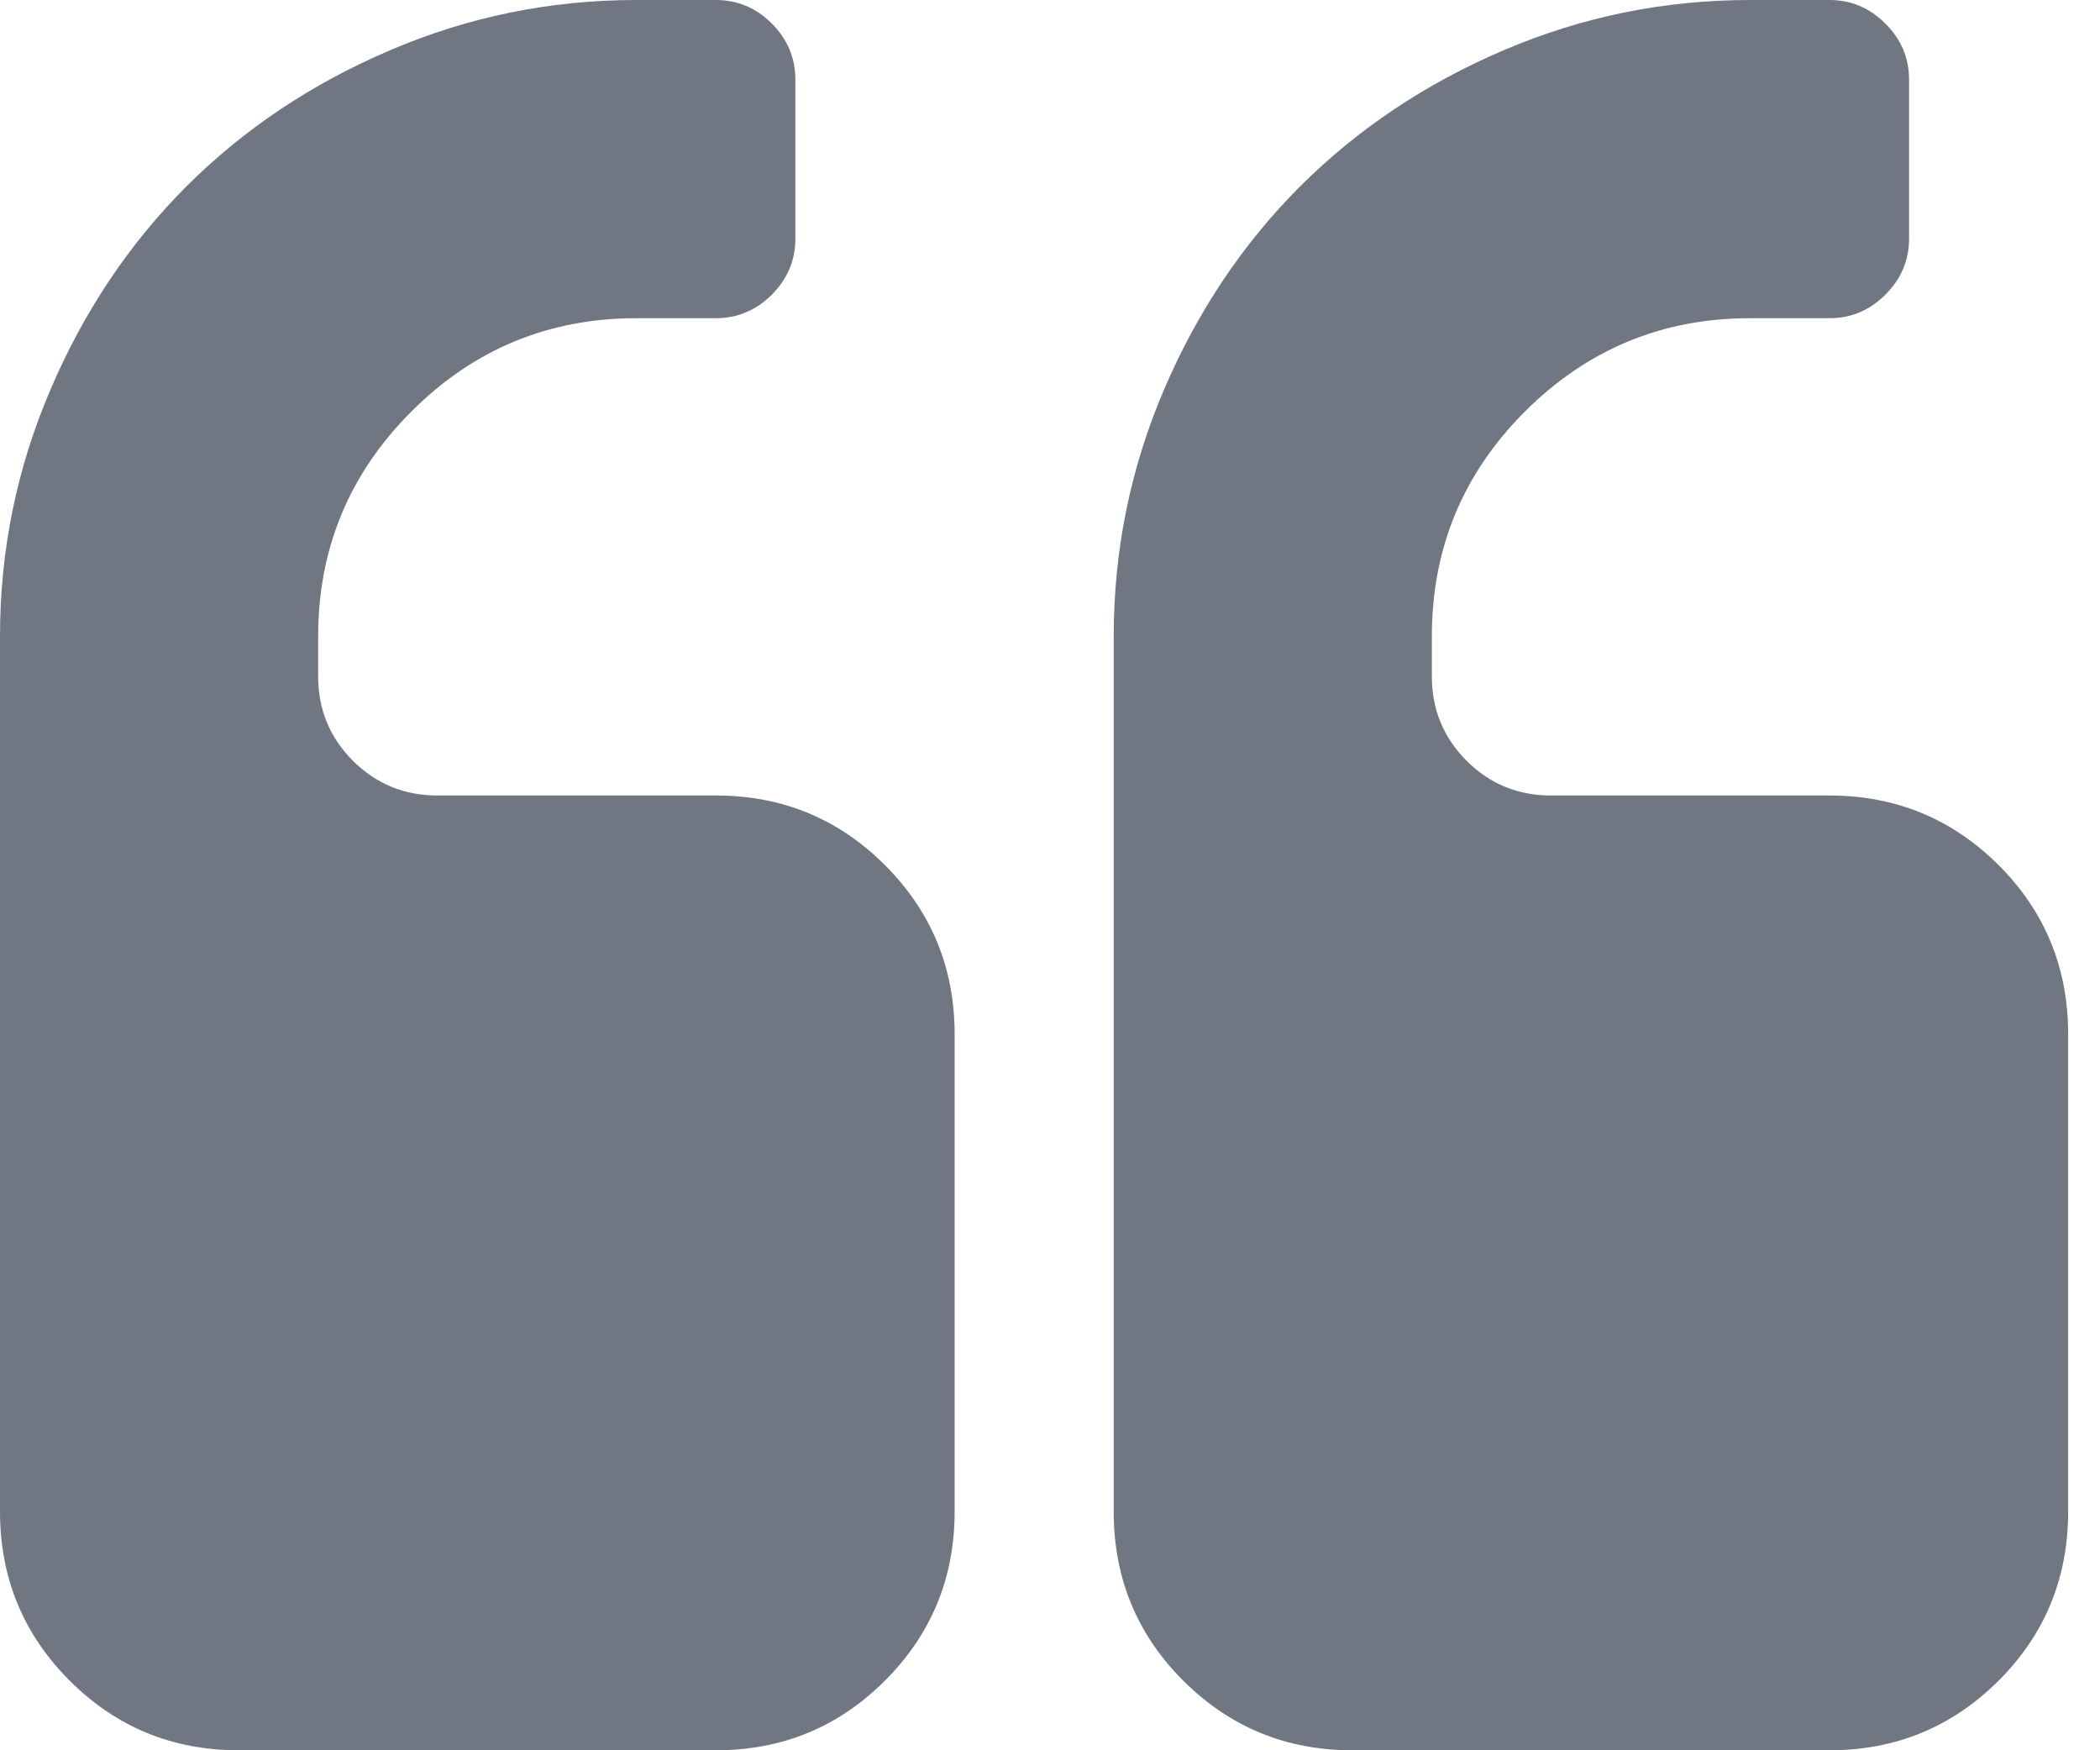 <svg width="12" height="10" viewBox="0 0 12 10" fill="none" xmlns="http://www.w3.org/2000/svg">
<path d="M5.455 5.909V8.636C5.455 9.015 5.322 9.337 5.057 9.602C4.792 9.867 4.47 10 4.091 10H1.364C0.985 10 0.663 9.867 0.398 9.602C0.133 9.337 0 9.015 0 8.636V3.636C0 3.144 0.096 2.674 0.288 2.227C0.479 1.779 0.739 1.392 1.065 1.065C1.392 0.739 1.779 0.479 2.227 0.288C2.674 0.096 3.144 0 3.636 0H4.091C4.214 0 4.321 0.045 4.411 0.135C4.5 0.225 4.545 0.331 4.545 0.455V1.364C4.545 1.487 4.5 1.593 4.411 1.683C4.321 1.773 4.214 1.818 4.091 1.818H3.636C3.134 1.818 2.706 1.996 2.351 2.351C1.996 2.706 1.818 3.134 1.818 3.636V3.864C1.818 4.053 1.884 4.214 2.017 4.347C2.15 4.479 2.311 4.545 2.5 4.545H4.091C4.47 4.545 4.792 4.678 5.057 4.943C5.322 5.208 5.455 5.53 5.455 5.909ZM11.818 5.909V8.636C11.818 9.015 11.686 9.337 11.421 9.602C11.155 9.867 10.833 10 10.454 10H7.727C7.348 10 7.027 9.867 6.761 9.602C6.496 9.337 6.364 9.015 6.364 8.636V3.636C6.364 3.144 6.46 2.674 6.651 2.227C6.843 1.779 7.102 1.392 7.429 1.065C7.756 0.739 8.143 0.479 8.59 0.288C9.038 0.096 9.508 0 10 0H10.454C10.578 0 10.684 0.045 10.774 0.135C10.864 0.225 10.909 0.331 10.909 0.455V1.364C10.909 1.487 10.864 1.593 10.774 1.683C10.684 1.773 10.578 1.818 10.454 1.818H10C9.498 1.818 9.07 1.996 8.714 2.351C8.359 2.706 8.182 3.134 8.182 3.636V3.864C8.182 4.053 8.248 4.214 8.381 4.347C8.513 4.479 8.674 4.545 8.864 4.545H10.454C10.833 4.545 11.155 4.678 11.421 4.943C11.686 5.208 11.818 5.53 11.818 5.909Z" fill="#717683"/>
</svg>
